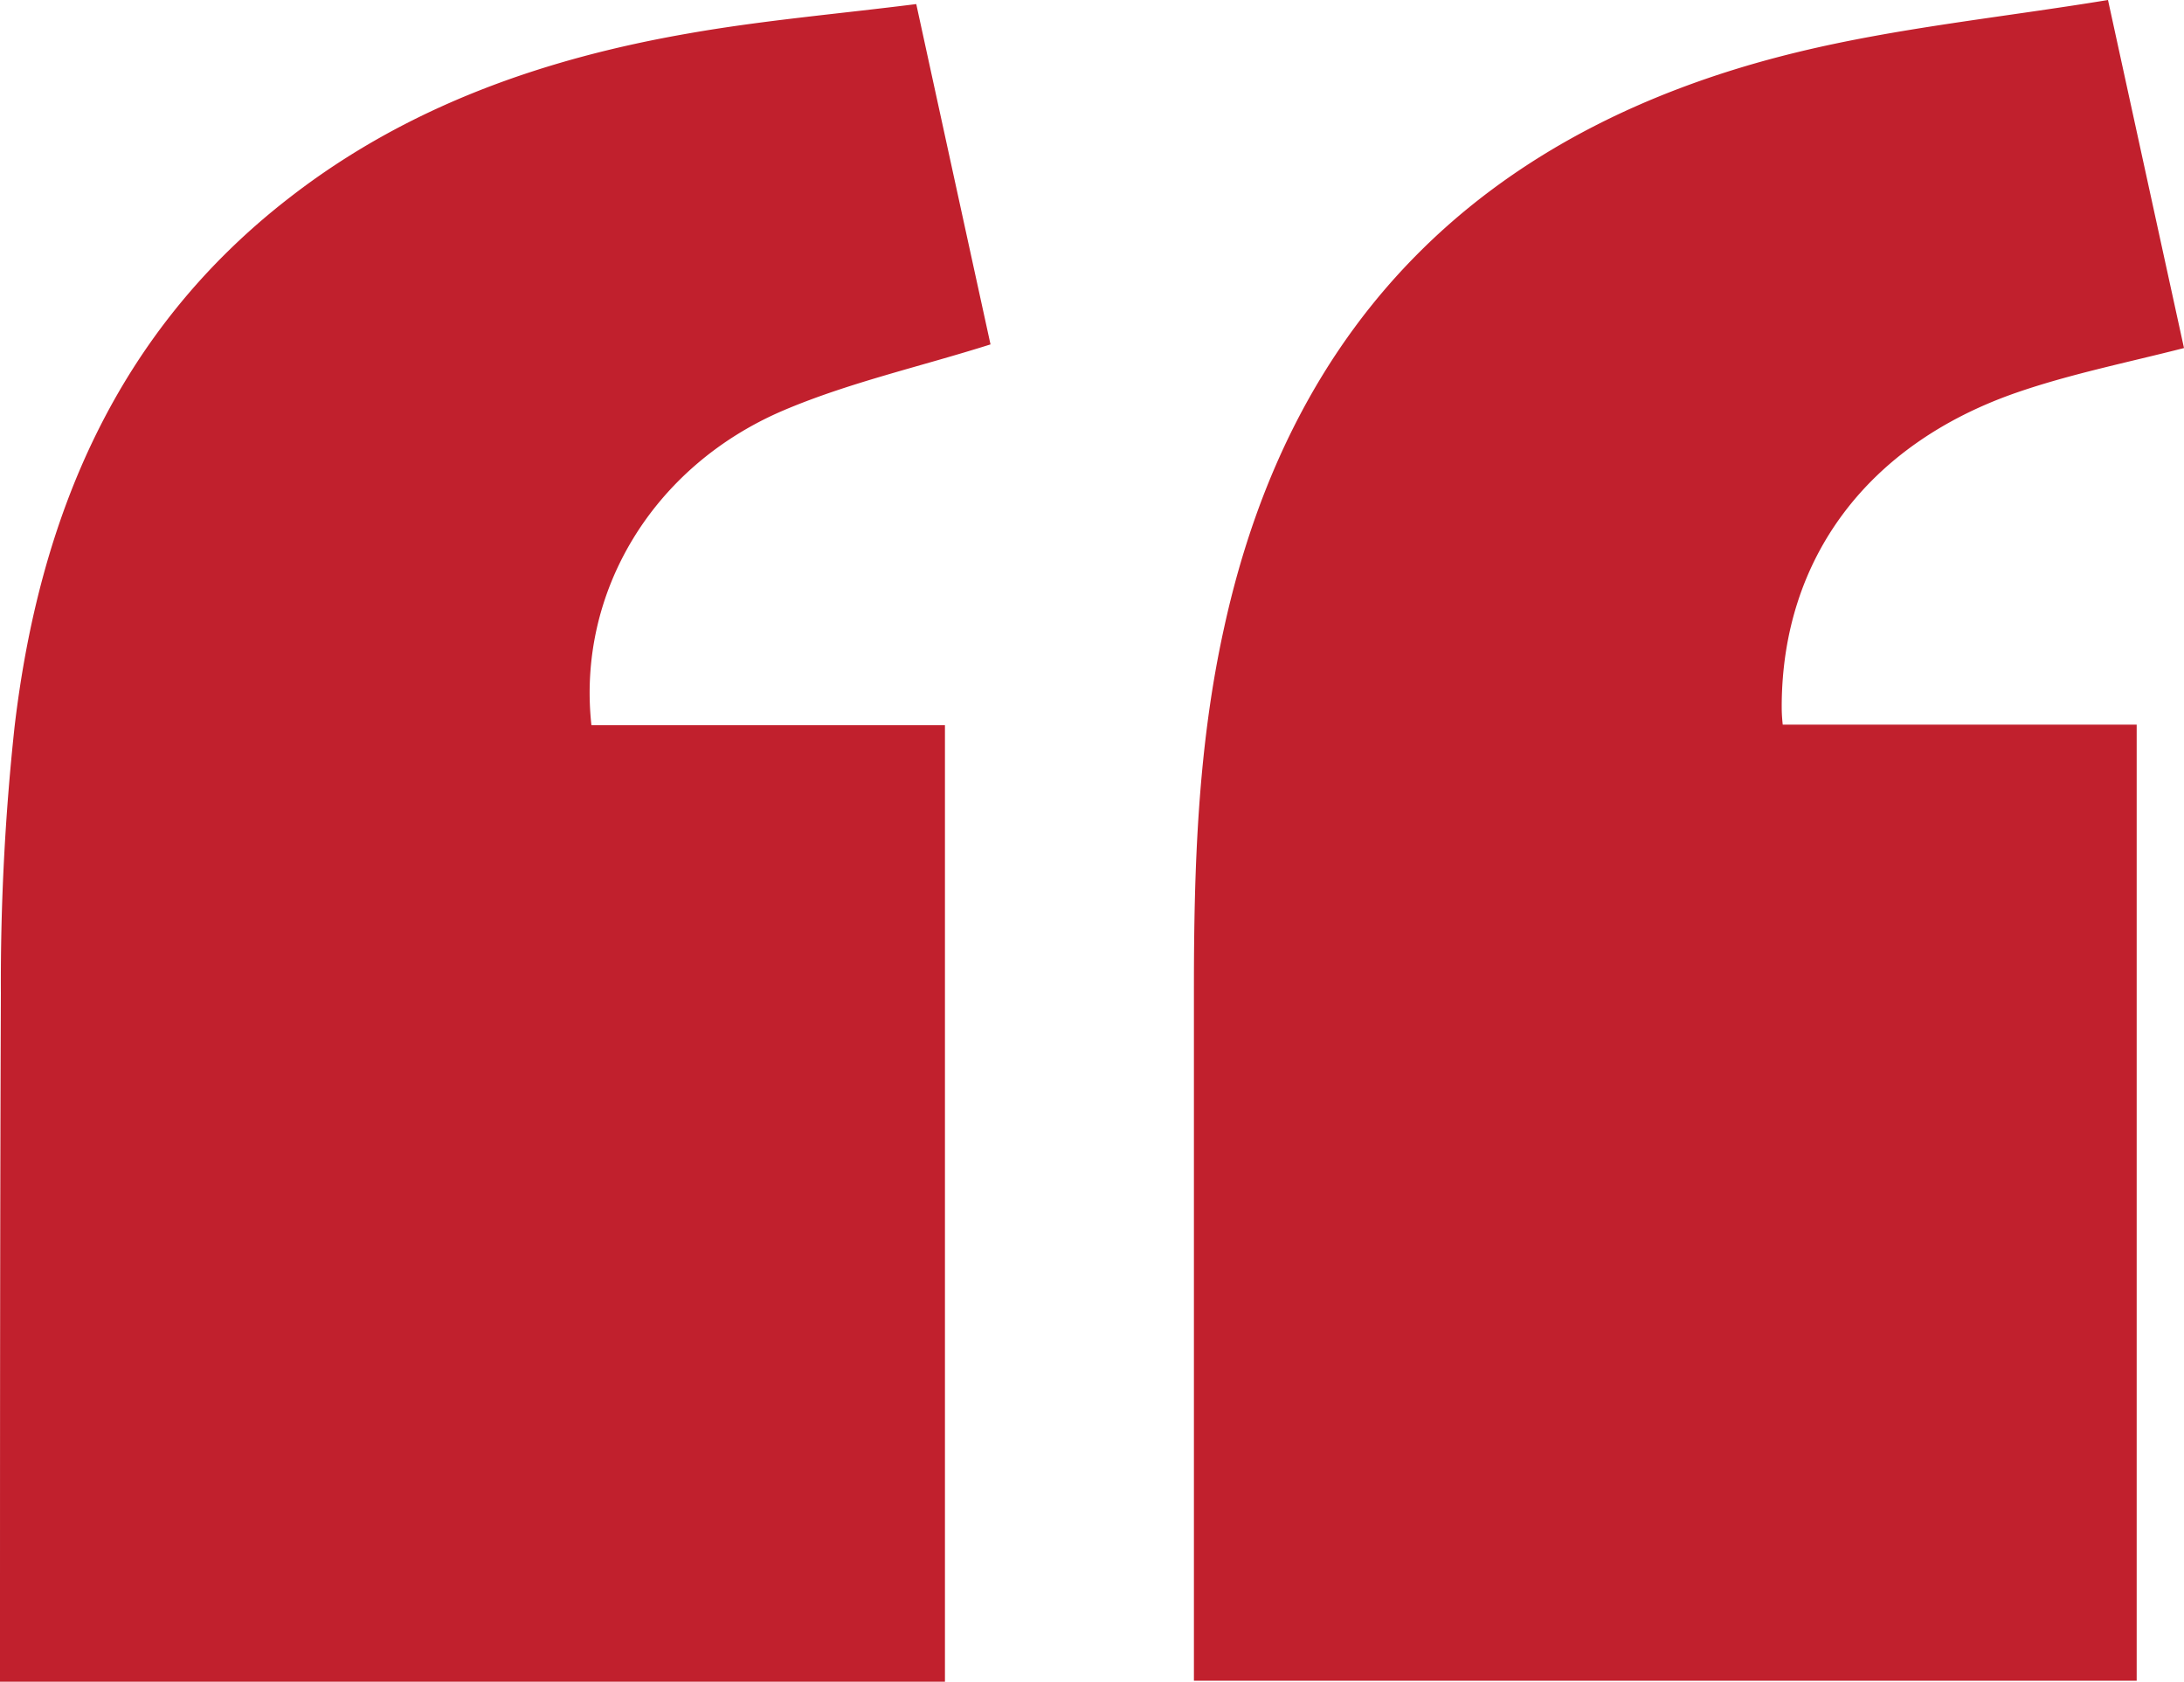 <svg xmlns="http://www.w3.org/2000/svg" id="Layer_1" data-name="Layer 1" viewBox="0 0 150 115.48"><defs><style>.cls-1{fill:#c1202d;}</style></defs><path class="cls-1" d="M82,115.41c0-16,0-31.73,0-47.5,0-8.33.26-16.61,2.07-24.79C88.77,21.6,102.31,8.73,123.38,3.6c6.93-1.69,14.09-2.4,21.4-3.6,1.82,8.34,3.52,16.13,5.22,23.9-3.91,1-7.8,1.78-11.5,3.06-10.27,3.56-16.07,11.42-16.13,21.44,0,.35,0,.7.07,1.36h24.31v65.65Zm-17.1.07V49.8H40.62c-1-9.1,4.19-17.77,13.17-21.61,4.51-1.92,9.37-3,14.24-4.54Q65.59,12.49,62.93.28c-5.31.67-10.47,1.11-15.55,2C37.41,4,28,7.27,19.9,13.56,8,22.76,2.7,35.48,1,49.91A163.81,163.81,0,0,0,.06,68.19C0,83.88,0,99.57,0,115.48Z"></path></svg>